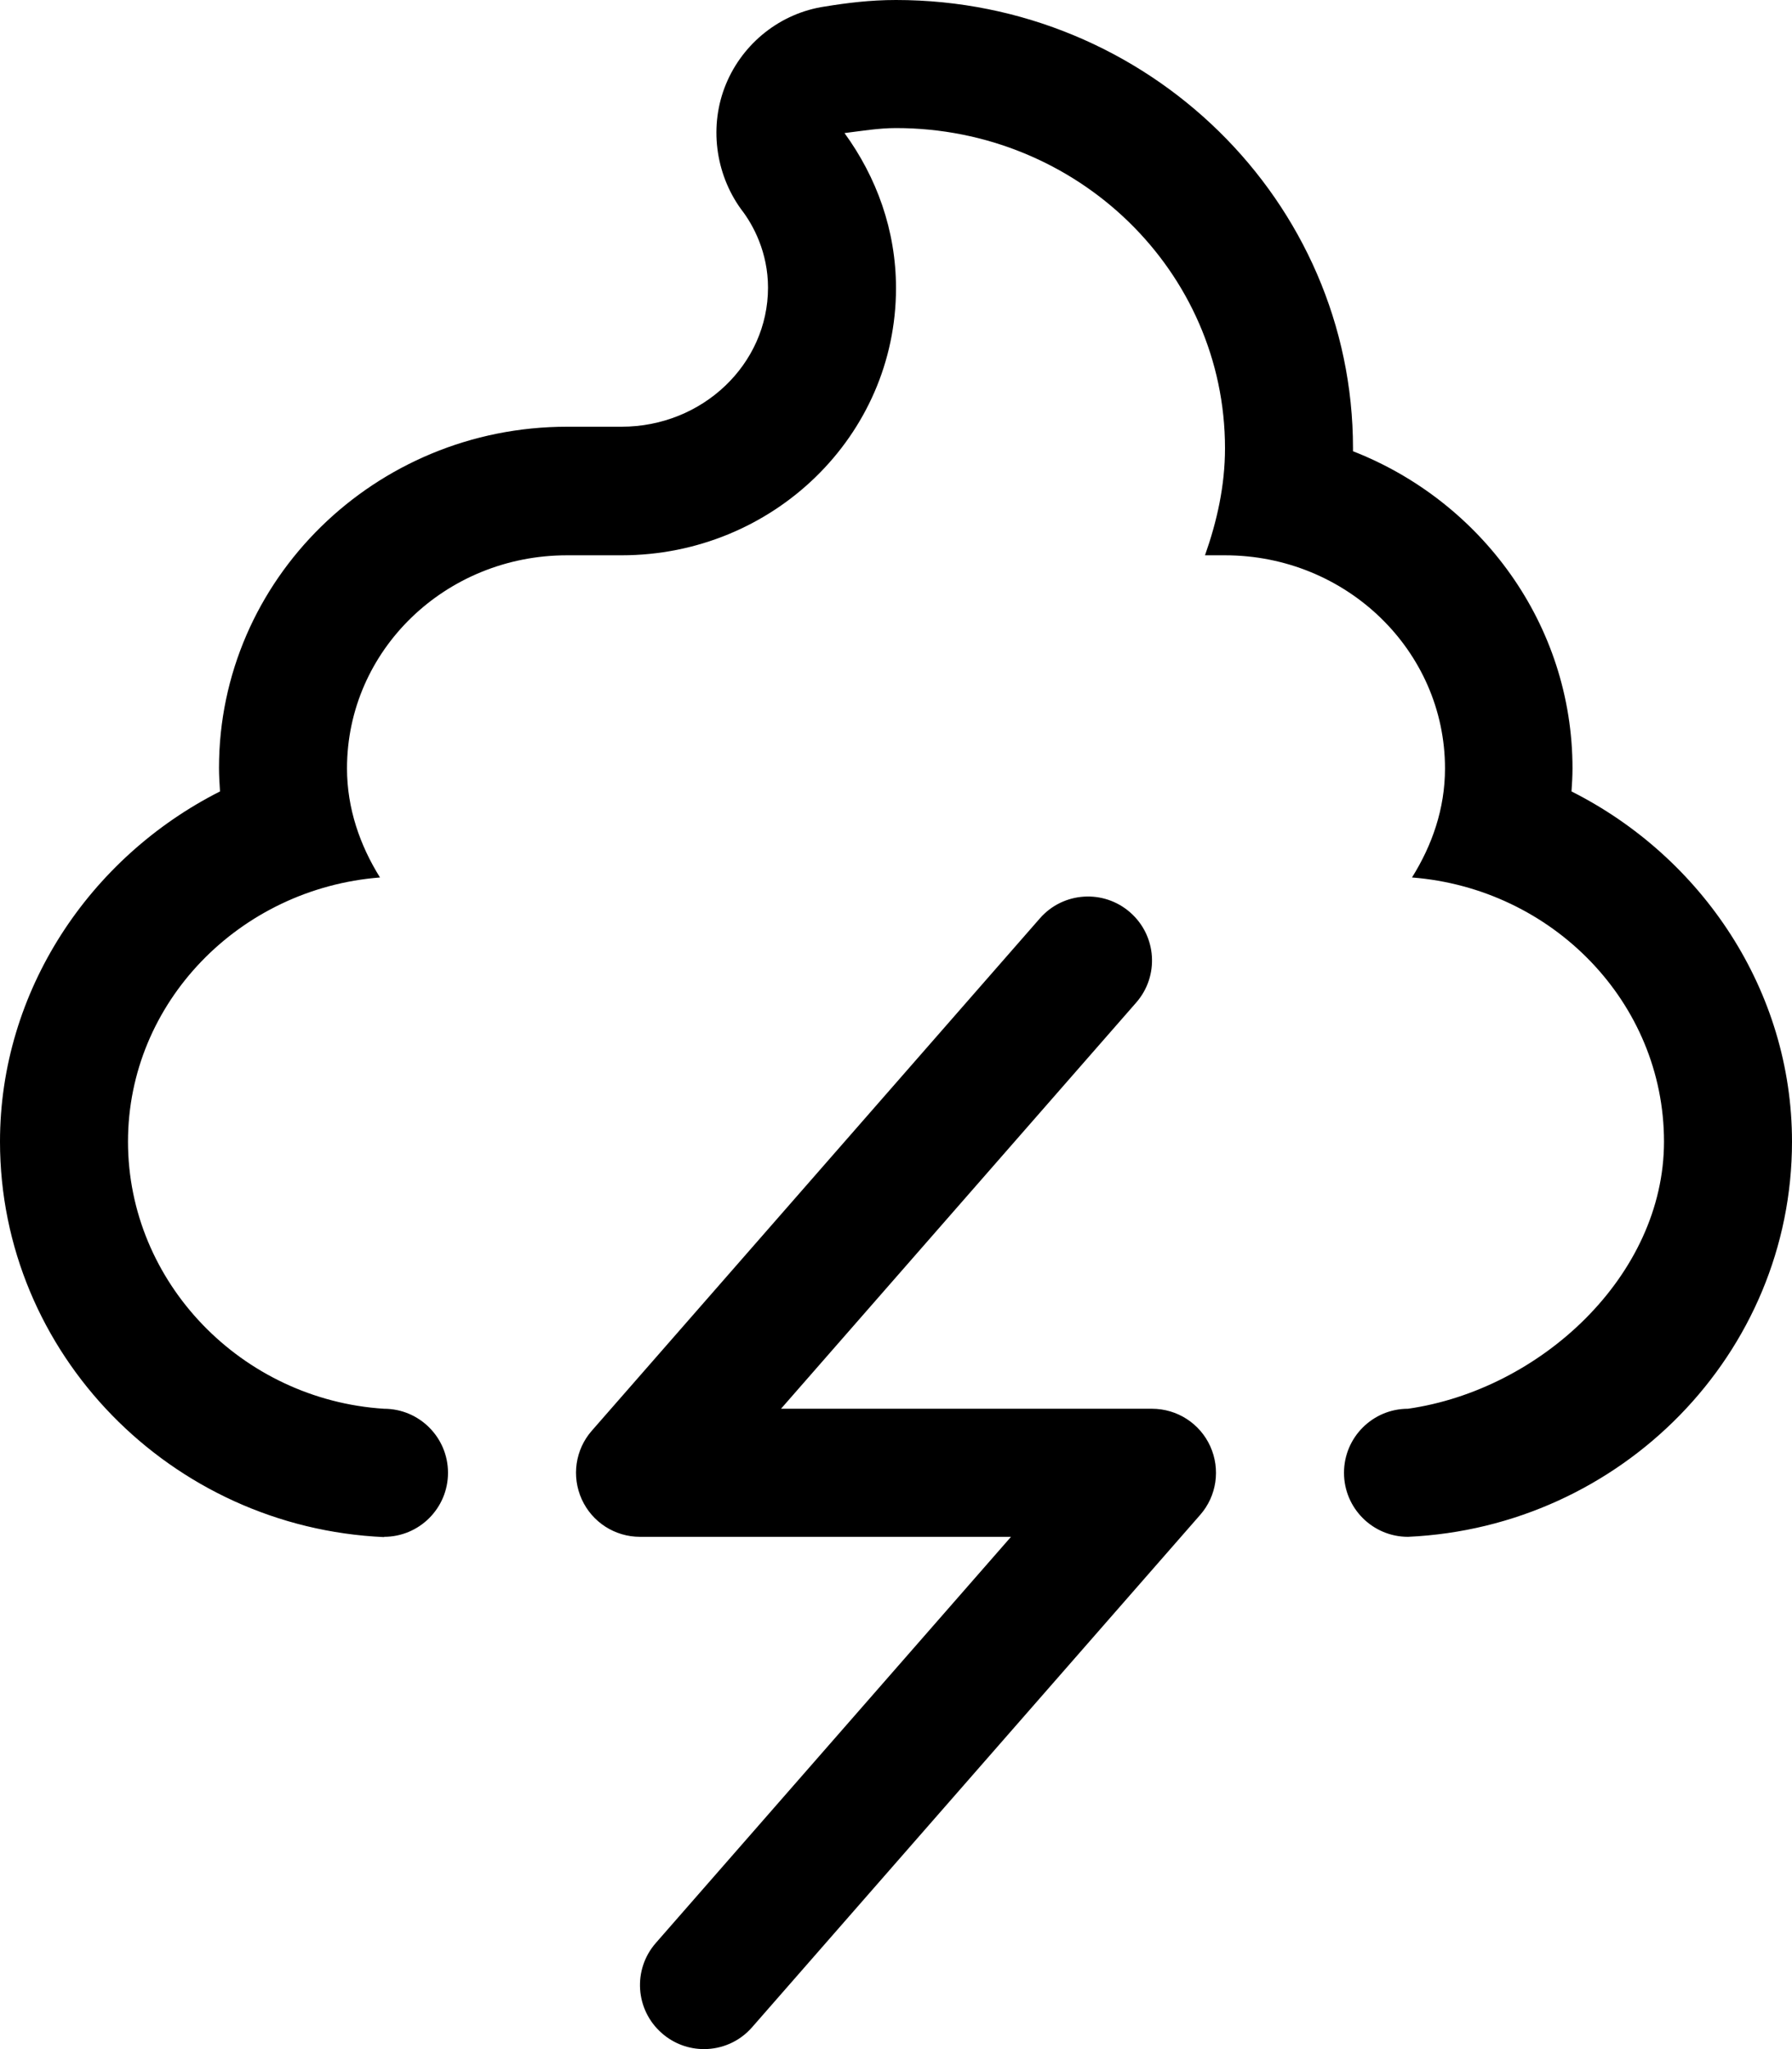 <svg xmlns="http://www.w3.org/2000/svg" viewBox="0 0 448 512"><!-- Font Awesome Pro 6.0.0-alpha2 by @fontawesome - https://fontawesome.com License - https://fontawesome.com/license (Commercial License) --><path d="M392.875 197.75C393 195.875 393.125 194 393.125 192C393.125 156 370.25 125.25 338.25 112.75V112C338.25 50.25 287 0 224 0C217.5 0 211.625 0.75 206.25 1.625C195.125 3.25 185.75 10.75 181.5 21S178.75 43.25 185.25 52.25C188.375 56.25 192 63.125 192 71.875C192 91 175.625 106.625 155.375 106.625H141.75C93.75 106.625 54.75 144.875 54.75 191.875C54.75 193.75 54.875 195.75 55 197.75C22.375 214.25 0 247.625 0 285.25C0 338.25 42.75 381.693 96 384.068V384C104.836 384 112 376.838 112 368C112 359.164 104.836 352 96 352C60.424 349.738 32 320.459 32 285.25C32 250.5 59.875 222 95 219.25C90 211.25 86.75 202 86.75 192C86.75 162.5 111.375 138.75 141.75 138.75H155.375C193.25 138.75 224 108.875 224 72C224 57.5 219.125 44.25 211.125 33.25C215.25 32.75 219.625 32 224 32C269.375 32 306.25 67.75 306.25 112C306.25 121.375 304.25 130.25 301.25 138.75H306.25C336.625 138.75 361.25 162.625 361.25 192C361.25 202.125 358 211.25 353 219.25C388.125 222 416 250.5 416 285.25C416 318.75 385.125 347.25 352 352C343.164 352 336 359.162 336 368C336 376.836 343.164 384 352 384C405.312 381.572 448 338.195 448 285.25C448 247.625 425.625 214.25 392.875 197.75ZM288 352H195.25L284.031 250.531C289.875 243.875 289.188 233.781 282.531 227.969C275.938 222.188 265.813 222.781 259.969 229.469L147.969 357.469C143.813 362.188 142.844 368.906 145.438 374.625S153.719 384 160 384H252.75L163.969 485.469C158.125 492.125 158.812 502.219 165.469 508.031C168.5 510.688 172.25 512 176 512C180.438 512 184.875 510.156 188.031 506.531L300.031 378.531C304.188 373.813 305.156 367.094 302.563 361.375S294.281 352 288 352Z"/></svg>